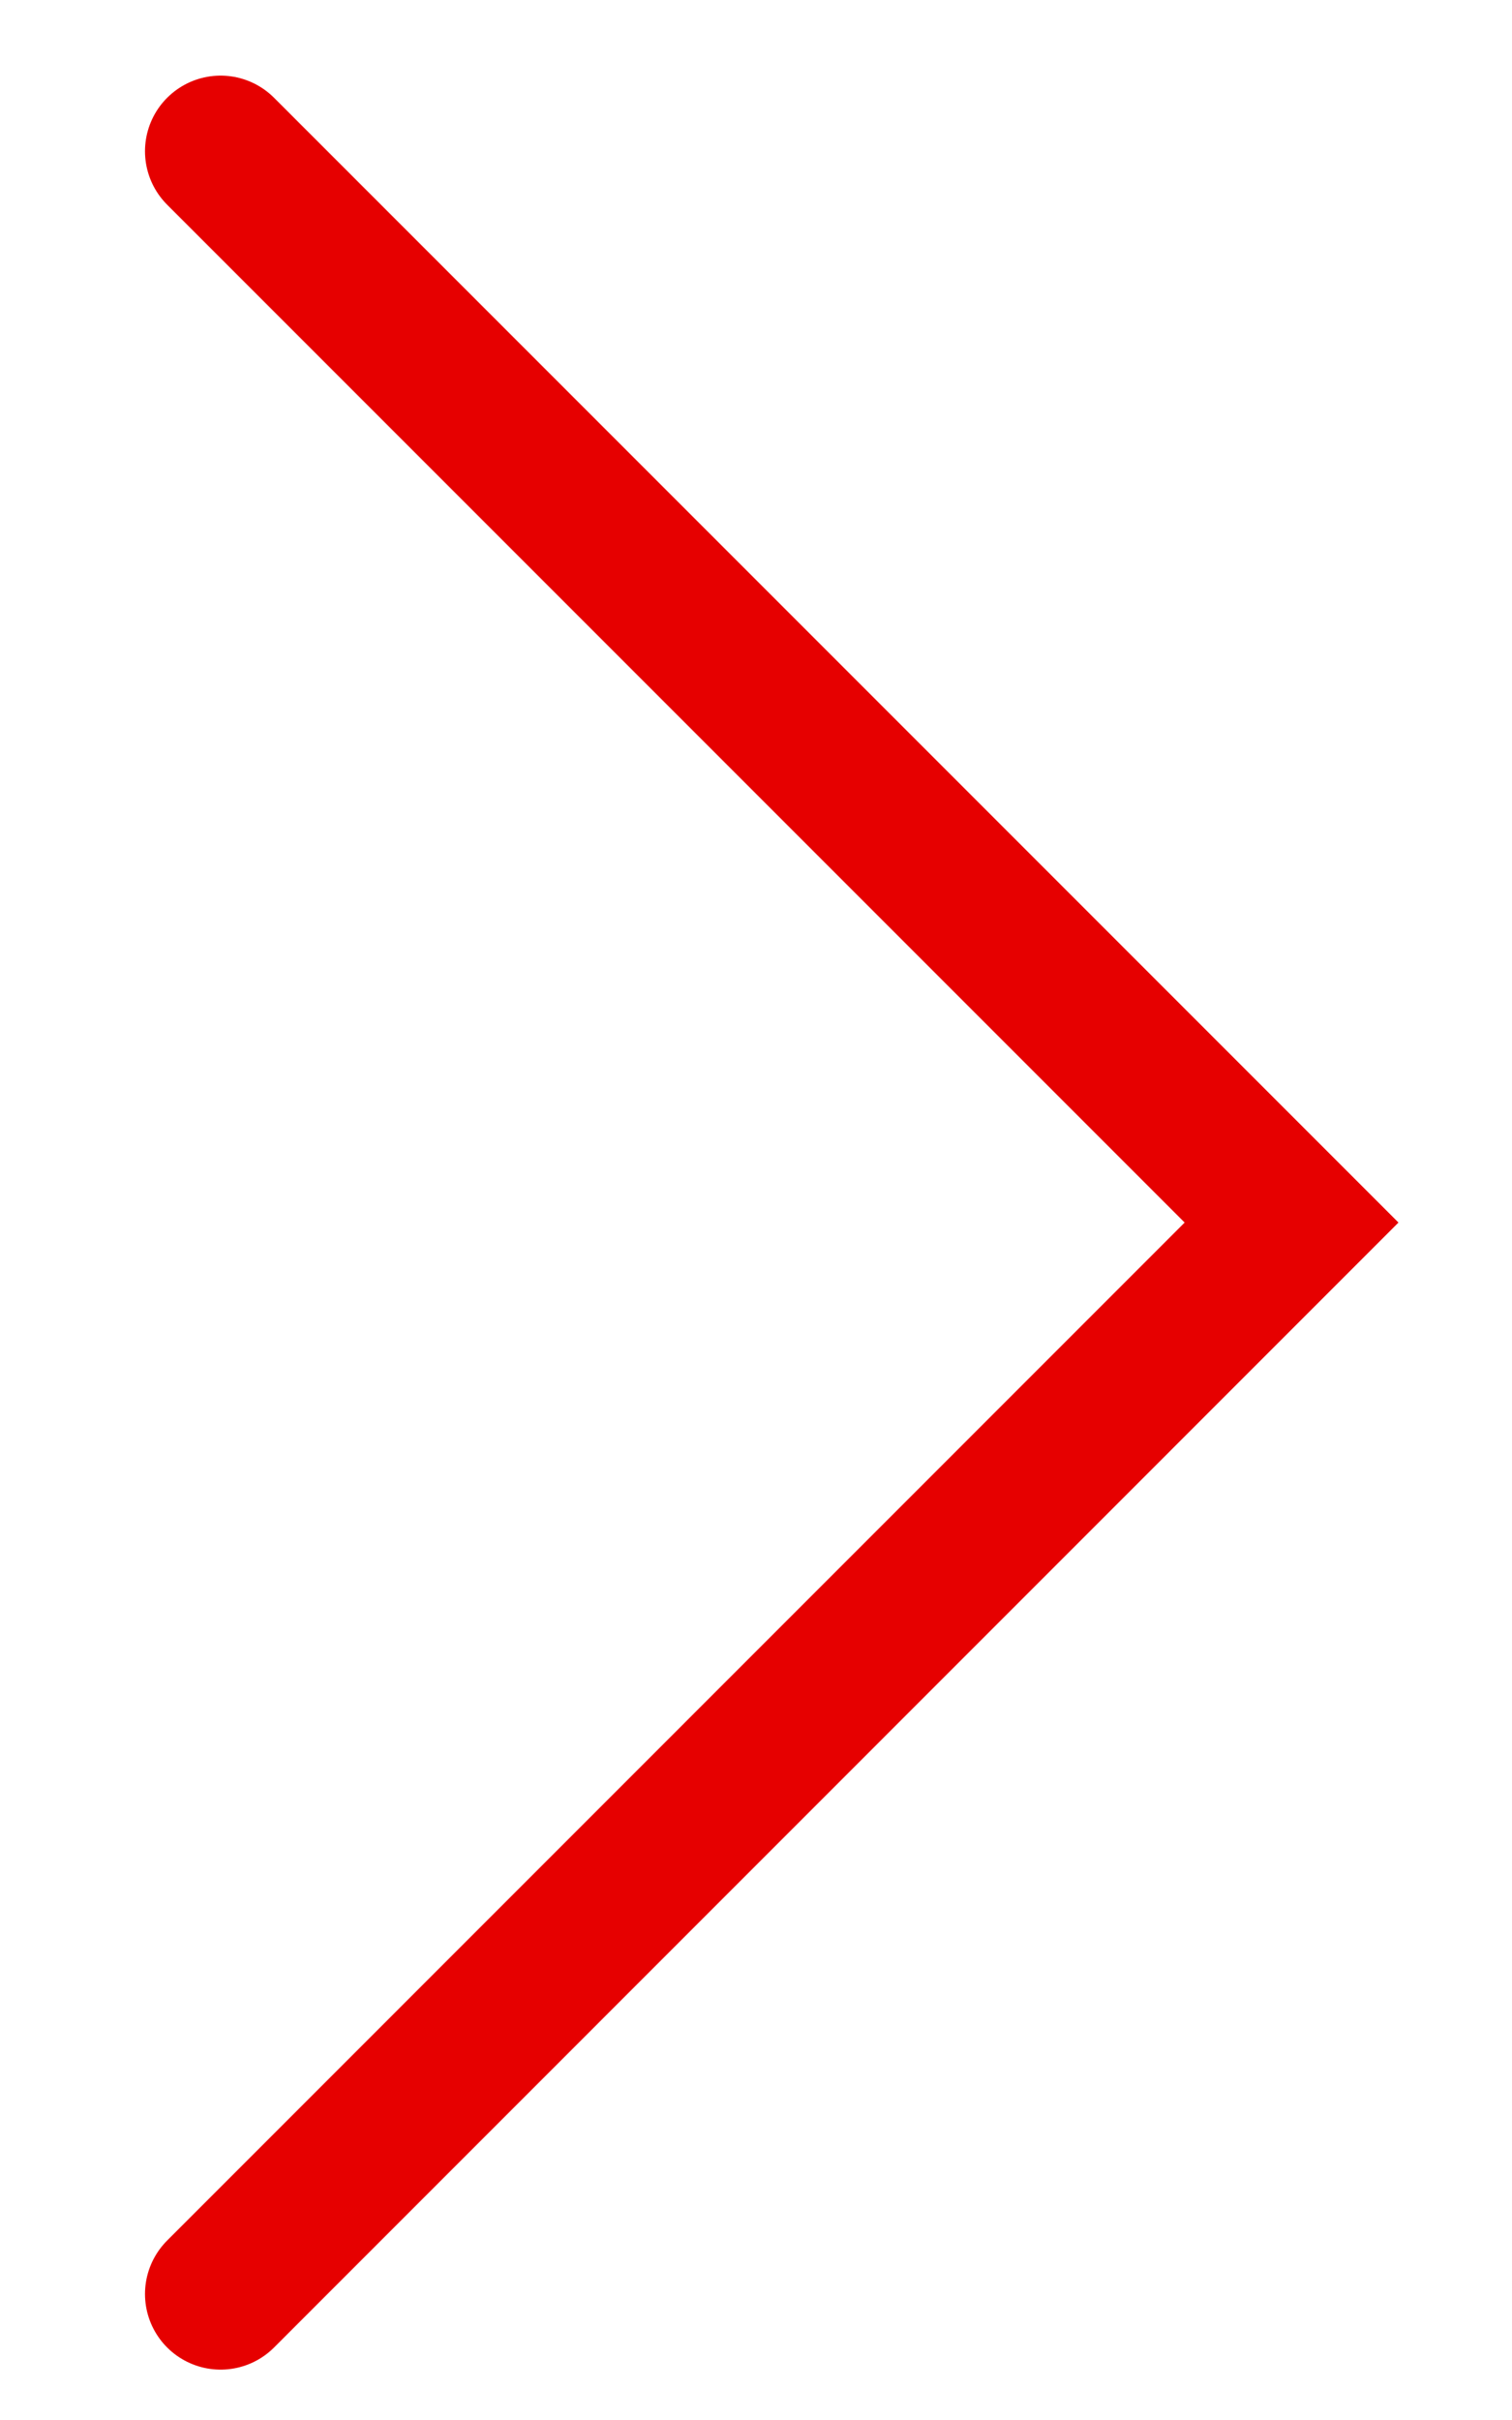 <svg width="10" height="16" viewBox="0 0 10 16" fill="none" xmlns="http://www.w3.org/2000/svg">
<path d="M1.459 1L8.542 8.083L1.459 15.167" stroke="#E60000" stroke-miterlimit="10" stroke-linecap="round"/>
</svg>
